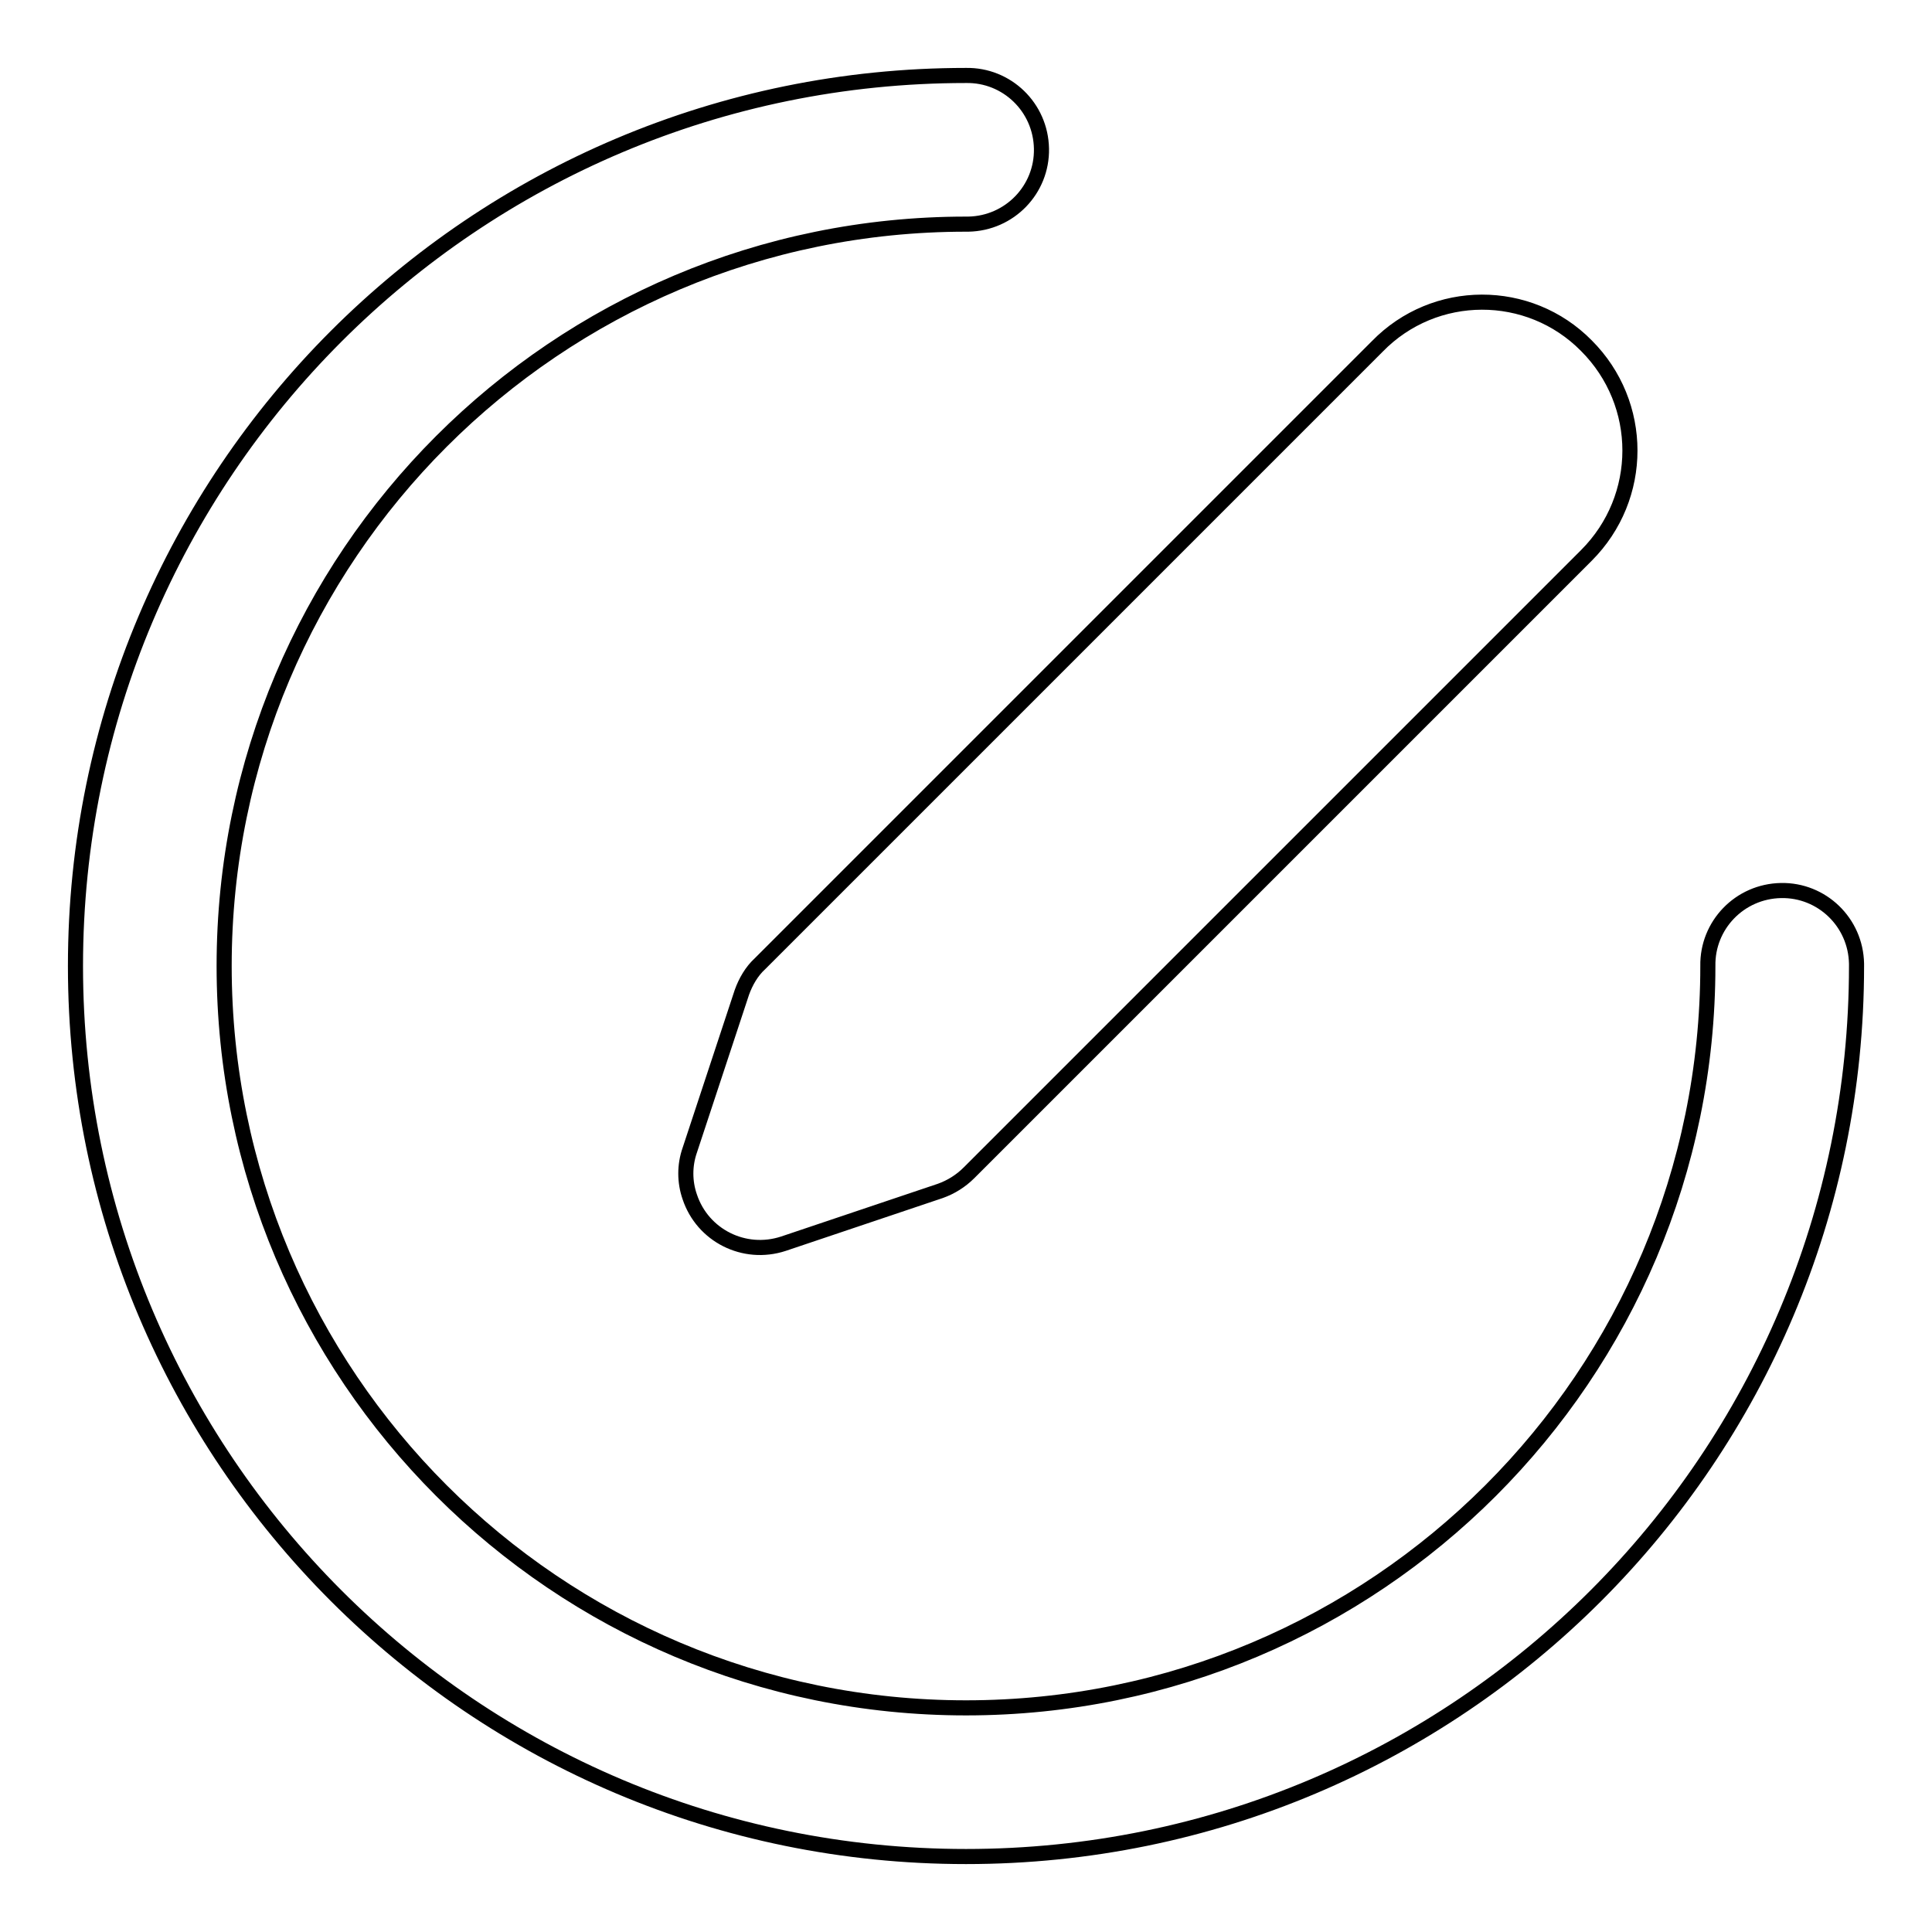 <?xml version="1.0" encoding="utf-8"?>
<!-- Svg Vector Icons : http://www.onlinewebfonts.com/icon -->
<!DOCTYPE svg PUBLIC "-//W3C//DTD SVG 1.1//EN" "http://www.w3.org/Graphics/SVG/1.1/DTD/svg11.dtd">
<svg version="1.1" xmlns="http://www.w3.org/2000/svg" xmlns:xlink="http://www.w3.org/1999/xlink" x="0px" y="0px" viewBox="0 0 256 256" enable-background="new 0 0 256 256" xml:space="preserve">
<g> <path stroke-width="2" fill-opacity="0" stroke="#000000"  d="M210.2,45.8c7.7,7.7,7.7,20.1,0,27.8l0,0l-81.8,81.8c-1.1,1.1-2.4,1.9-3.8,2.4l-20.8,7 c-5.2,1.7-10.7-1.1-12.4-6.2c-0.7-2-0.7-4.2,0-6.2l6.9-20.9c0.5-1.4,1.3-2.8,2.4-3.8l81.8-81.8C190.1,38.1,202.6,38.1,210.2,45.8 L210.2,45.8z M226.3,128c-0.1-5.4,4.2-9.9,9.7-10c5.4-0.1,9.9,4.2,10,9.7c0,0.1,0,0.2,0,0.3c0,65.2-52.8,118-118,118 c-65.2,0-118-52.8-118-118S62.8,10,128,10c5.4-0.1,9.9,4.2,10,9.7c0.1,5.4-4.2,9.9-9.7,10c-0.1,0-0.2,0-0.3,0 c-54.3,0-98.3,44-98.3,98.3s44,98.3,98.3,98.3C182.3,226.3,226.3,182.3,226.3,128z"/></g>
</svg>